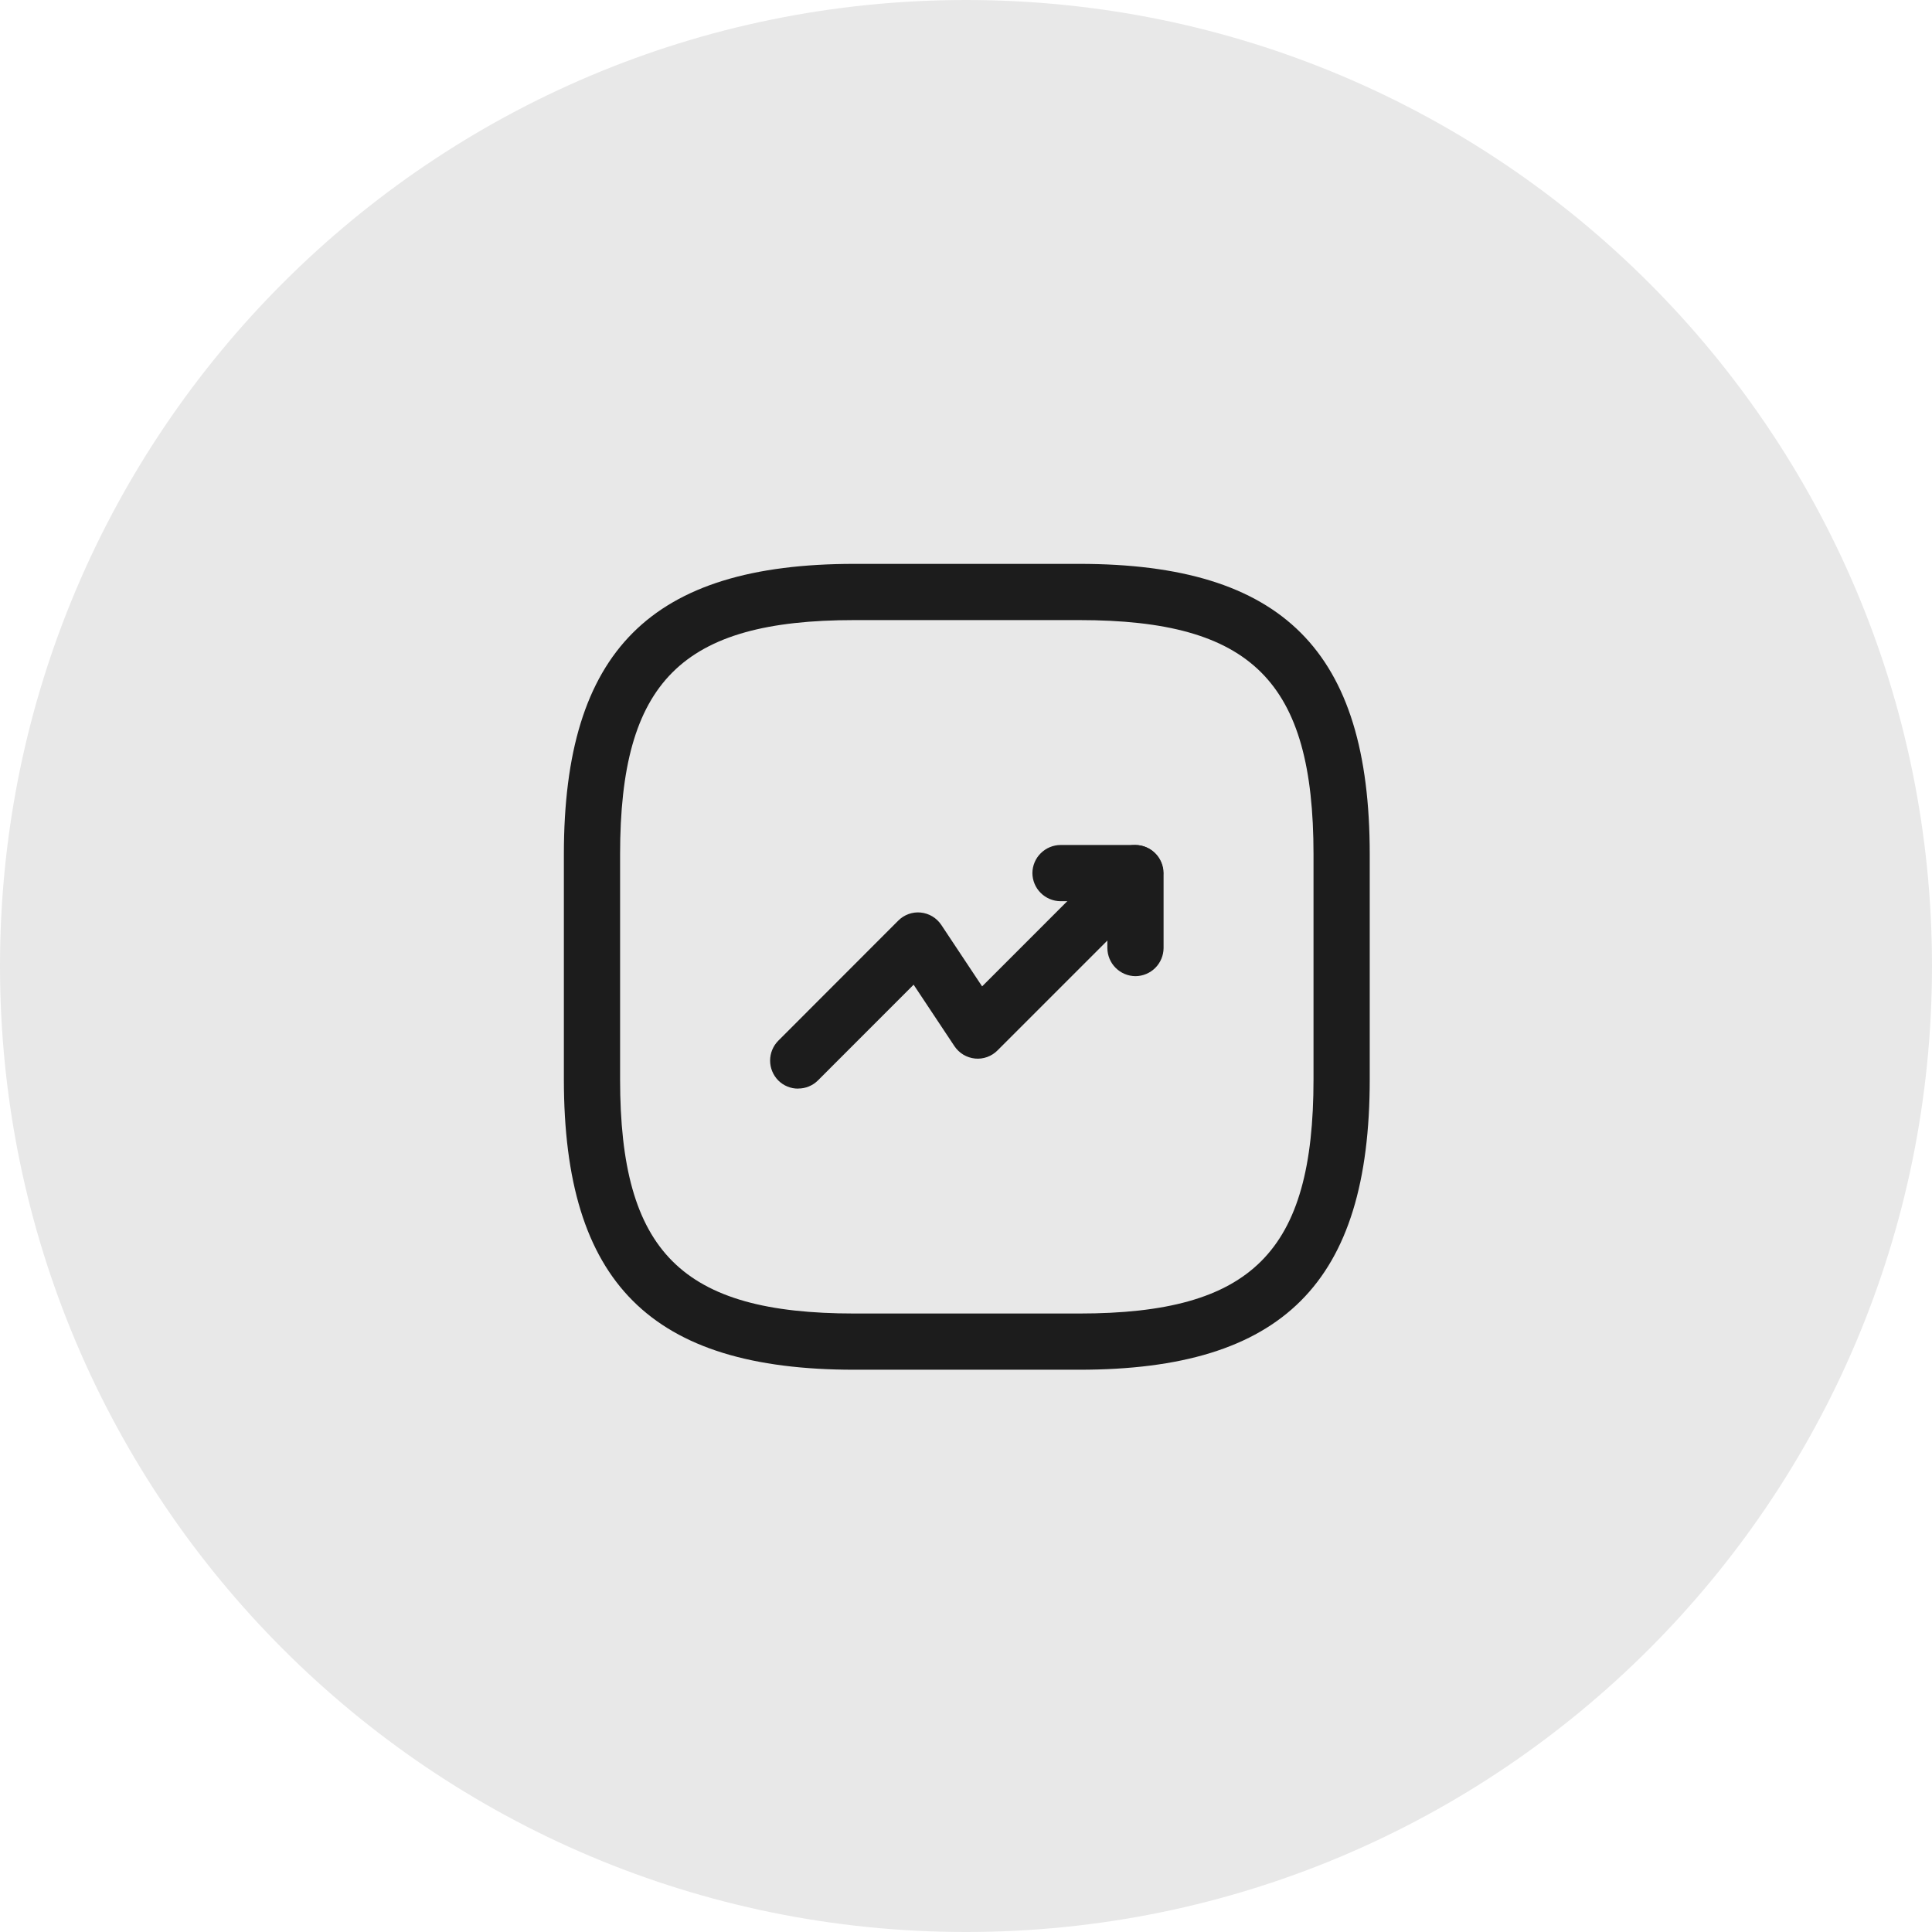 <svg width="71" height="71" viewBox="0 0 71 71" fill="none" xmlns="http://www.w3.org/2000/svg">
<g clip-path="url(#clip0_127_4933)">
<path d="M35.5 71C55.106 71 71 55.106 71 35.5C71 15.894 55.106 0 35.5 0C15.894 0 0 15.894 0 35.5C0 55.106 15.894 71 35.5 71Z" fill="#E8E8E8"/>
<path d="M29.331 40.006C29.195 40.007 29.061 39.981 28.936 39.929C28.811 39.878 28.697 39.802 28.601 39.706C28.409 39.511 28.301 39.249 28.301 38.976C28.301 38.703 28.409 38.441 28.601 38.246L33.008 33.835C33.115 33.727 33.244 33.644 33.387 33.592C33.53 33.54 33.683 33.52 33.834 33.535C33.986 33.55 34.133 33.599 34.264 33.677C34.395 33.756 34.507 33.863 34.592 33.99L36.092 36.249L40.984 31.356C41.178 31.162 41.44 31.054 41.714 31.054C41.988 31.054 42.25 31.162 42.444 31.356C42.638 31.55 42.746 31.812 42.746 32.086C42.746 32.36 42.638 32.622 42.444 32.816L36.659 38.601C36.552 38.709 36.423 38.792 36.28 38.844C36.137 38.896 35.984 38.916 35.833 38.901C35.681 38.886 35.534 38.837 35.403 38.759C35.272 38.68 35.16 38.573 35.075 38.446L33.575 36.187L30.061 39.703C29.965 39.799 29.851 39.875 29.726 39.926C29.601 39.978 29.466 40.004 29.331 40.003V40.006Z" fill="#1C1C1C"/>
<path d="M41.728 35.874C41.455 35.872 41.193 35.762 41 35.569C40.806 35.376 40.697 35.114 40.695 34.841V33.119H38.973C38.7 33.117 38.438 33.007 38.245 32.814C38.051 32.621 37.942 32.359 37.94 32.086C37.942 31.813 38.051 31.551 38.245 31.358C38.438 31.165 38.7 31.055 38.973 31.053H41.728C42.001 31.055 42.263 31.165 42.456 31.358C42.649 31.551 42.759 31.813 42.761 32.086V34.841C42.759 35.114 42.649 35.376 42.456 35.569C42.263 35.762 42.001 35.872 41.728 35.874Z" fill="#1C1C1C"/>
<path d="M39.662 50.337H31.397C23.922 50.337 20.722 47.141 20.722 39.662V31.397C20.722 23.922 23.922 20.722 31.397 20.722H39.662C47.142 20.722 50.337 23.922 50.337 31.397V39.662C50.337 47.141 47.141 50.337 39.662 50.337ZM31.397 22.788C25.047 22.788 22.788 25.047 22.788 31.397V39.662C22.788 46.012 25.047 48.271 31.397 48.271H39.662C46.012 48.271 48.271 46.012 48.271 39.662V31.397C48.271 25.047 46.012 22.788 39.662 22.788H31.397Z" fill="#1C1C1C"/>
</g>
<defs>
<clipPath id="clip0_127_4933">
<rect width="71" height="71" fill="white"/>
</clipPath>
</defs>
</svg>
